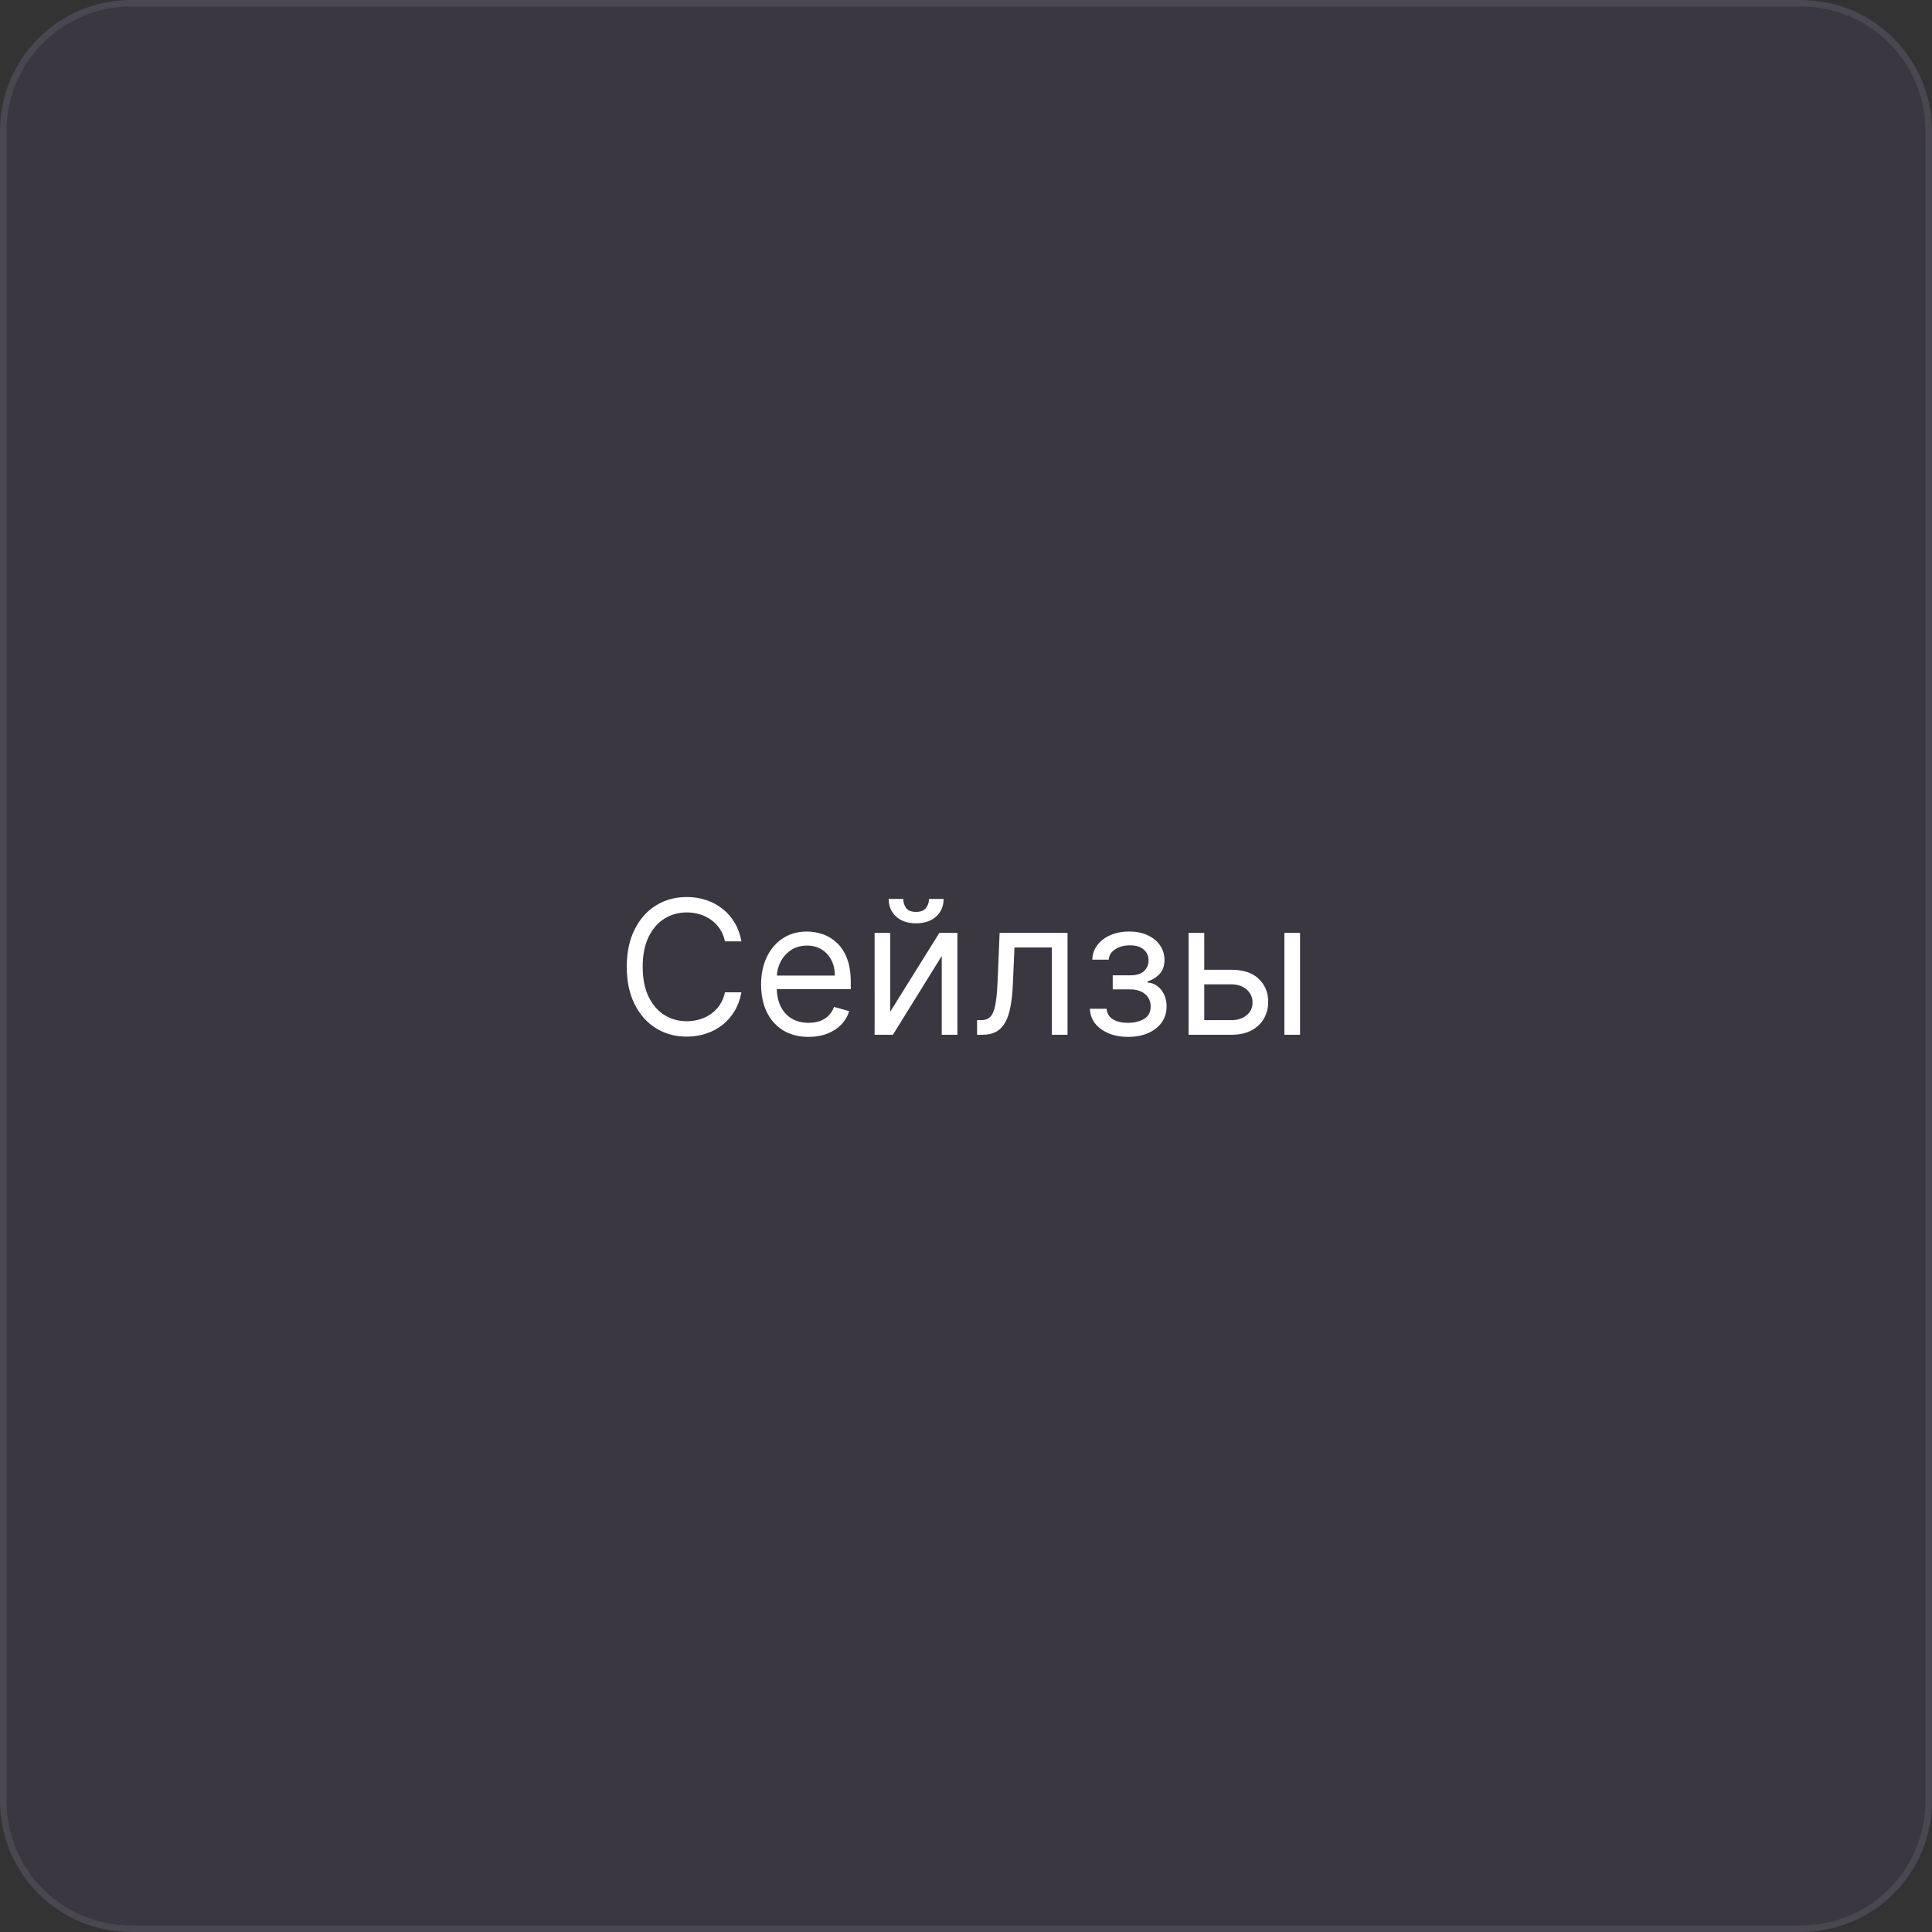 <?xml version="1.0" encoding="UTF-8"?> <svg xmlns="http://www.w3.org/2000/svg" width="295" height="295" viewBox="0 0 295 295" fill="none"><rect x="0" y="0" width="295" height="295" fill="#333333" stroke="none"/><path d="M0 20C0 8.954 8.954 0 20 0H275C286.046 0 295 8.954 295 20V275C295 286.046 286.046 295 275 295H20C8.954 295 0 286.046 0 275V20Z" fill="#7B63C0" fill-opacity="0.1"></path><path d="M0.5 20C0.5 9.23 9.23 0.5 20 0.5H275C285.77 0.5 294.5 9.23 294.5 20V275C294.5 285.77 285.77 294.5 275 294.5H20C9.23 294.5 0.5 285.77 0.5 275V20Z" stroke="white" stroke-opacity="0.08"></path><path d="M113.207 143.737H110.694C110.546 143.014 110.286 142.379 109.914 141.832C109.55 141.285 109.104 140.826 108.577 140.455C108.057 140.077 107.48 139.793 106.845 139.604C106.21 139.415 105.548 139.32 104.859 139.32C103.603 139.32 102.465 139.638 101.446 140.272C100.433 140.907 99.626 141.843 99.025 143.078C98.43 144.314 98.133 145.83 98.133 147.627C98.133 149.423 98.43 150.939 99.025 152.175C99.626 153.411 100.433 154.346 101.446 154.981C102.465 155.616 103.603 155.933 104.859 155.933C105.548 155.933 106.21 155.839 106.845 155.65C107.48 155.461 108.057 155.18 108.577 154.809C109.104 154.431 109.55 153.968 109.914 153.421C110.286 152.867 110.546 152.233 110.694 151.517H113.207C113.017 152.577 112.673 153.526 112.173 154.363C111.674 155.201 111.052 155.913 110.309 156.501C109.566 157.082 108.732 157.524 107.807 157.828C106.889 158.132 105.906 158.284 104.859 158.284C103.09 158.284 101.516 157.851 100.139 156.987C98.761 156.123 97.677 154.893 96.887 153.3C96.097 151.706 95.702 149.815 95.702 147.627C95.702 145.439 96.097 143.548 96.887 141.954C97.677 140.36 98.761 139.131 100.139 138.267C101.516 137.402 103.09 136.97 104.859 136.97C105.906 136.97 106.889 137.122 107.807 137.426C108.732 137.73 109.566 138.176 110.309 138.763C111.052 139.344 111.674 140.053 112.173 140.89C112.673 141.721 113.017 142.67 113.207 143.737ZM123.466 158.324C121.966 158.324 120.673 157.993 119.586 157.331C118.505 156.663 117.671 155.731 117.084 154.536C116.503 153.333 116.213 151.935 116.213 150.342C116.213 148.748 116.503 147.343 117.084 146.128C117.671 144.905 118.489 143.953 119.535 143.271C120.589 142.582 121.818 142.238 123.223 142.238C124.033 142.238 124.833 142.373 125.623 142.643C126.414 142.913 127.133 143.352 127.781 143.96C128.429 144.561 128.946 145.358 129.331 146.35C129.716 147.343 129.908 148.566 129.908 150.018V151.031H117.914V148.964H127.477C127.477 148.086 127.302 147.303 126.95 146.614C126.606 145.925 126.113 145.381 125.471 144.983C124.837 144.584 124.087 144.385 123.223 144.385C122.27 144.385 121.446 144.622 120.751 145.094C120.062 145.56 119.532 146.168 119.16 146.918C118.789 147.667 118.603 148.471 118.603 149.329V150.706C118.603 151.881 118.806 152.878 119.211 153.695C119.623 154.505 120.194 155.123 120.923 155.549C121.652 155.967 122.5 156.177 123.466 156.177C124.094 156.177 124.661 156.089 125.168 155.913C125.681 155.731 126.123 155.461 126.495 155.103C126.866 154.738 127.153 154.286 127.356 153.745L129.665 154.394C129.422 155.177 129.014 155.866 128.44 156.46C127.866 157.048 127.156 157.507 126.312 157.838C125.468 158.162 124.519 158.324 123.466 158.324ZM135.936 154.475L143.432 142.44H146.187V158H143.797V145.966L136.341 158H133.545V142.44H135.936V154.475ZM141.852 137.254H144.08C144.08 138.348 143.702 139.243 142.946 139.938C142.189 140.634 141.163 140.982 139.866 140.982C138.59 140.982 137.573 140.634 136.817 139.938C136.067 139.243 135.693 138.348 135.693 137.254H137.921C137.921 137.78 138.066 138.243 138.357 138.642C138.654 139.04 139.157 139.239 139.866 139.239C140.575 139.239 141.082 139.04 141.386 138.642C141.696 138.243 141.852 137.78 141.852 137.254ZM149.188 158V155.771H149.756C150.222 155.771 150.61 155.68 150.921 155.498C151.231 155.309 151.481 154.981 151.67 154.515C151.866 154.043 152.015 153.387 152.116 152.55C152.224 151.706 152.302 150.632 152.349 149.329L152.633 142.44H163.006V158H160.615V144.669H154.902L154.659 150.22C154.605 151.497 154.49 152.621 154.314 153.593C154.145 154.559 153.885 155.37 153.534 156.025C153.19 156.68 152.731 157.173 152.157 157.504C151.582 157.835 150.863 158 149.999 158H149.188ZM166.42 154.029H168.972C169.026 154.731 169.344 155.265 169.925 155.63C170.512 155.994 171.275 156.177 172.214 156.177C173.173 156.177 173.993 155.981 174.676 155.589C175.358 155.191 175.699 154.549 175.699 153.664C175.699 153.144 175.57 152.692 175.314 152.307C175.057 151.915 174.696 151.611 174.23 151.395C173.764 151.179 173.213 151.071 172.579 151.071H169.904V148.923H172.579C173.531 148.923 174.233 148.707 174.686 148.275C175.145 147.843 175.375 147.303 175.375 146.654C175.375 145.959 175.128 145.402 174.635 144.983C174.142 144.557 173.443 144.345 172.538 144.345C171.626 144.345 170.867 144.551 170.259 144.963C169.651 145.368 169.33 145.891 169.297 146.533H166.784C166.811 145.695 167.068 144.956 167.554 144.314C168.04 143.666 168.702 143.16 169.54 142.795C170.377 142.423 171.336 142.238 172.417 142.238C173.511 142.238 174.459 142.43 175.263 142.815C176.074 143.193 176.698 143.71 177.137 144.365C177.583 145.013 177.806 145.749 177.806 146.573C177.806 147.451 177.559 148.16 177.066 148.701C176.573 149.241 175.955 149.626 175.212 149.855V150.018C175.8 150.058 176.31 150.247 176.742 150.585C177.181 150.916 177.522 151.351 177.765 151.892C178.008 152.425 178.13 153.016 178.13 153.664C178.13 154.61 177.877 155.434 177.37 156.136C176.864 156.832 176.168 157.372 175.283 157.757C174.399 158.135 173.389 158.324 172.254 158.324C171.154 158.324 170.168 158.145 169.297 157.787C168.425 157.423 167.733 156.919 167.22 156.278C166.713 155.63 166.447 154.88 166.42 154.029ZM183.555 148.073H188.012C189.835 148.073 191.23 148.535 192.195 149.46C193.161 150.386 193.644 151.557 193.644 152.976C193.644 153.907 193.428 154.755 192.996 155.518C192.564 156.275 191.929 156.879 191.091 157.331C190.254 157.777 189.227 158 188.012 158H181.488V142.44H183.879V155.771H188.012C188.957 155.771 189.734 155.522 190.342 155.022C190.949 154.522 191.253 153.88 191.253 153.097C191.253 152.273 190.949 151.601 190.342 151.081C189.734 150.561 188.957 150.301 188.012 150.301H183.555V148.073ZM196.116 158V142.44H198.506V158H196.116Z" fill="white"></path></svg> 